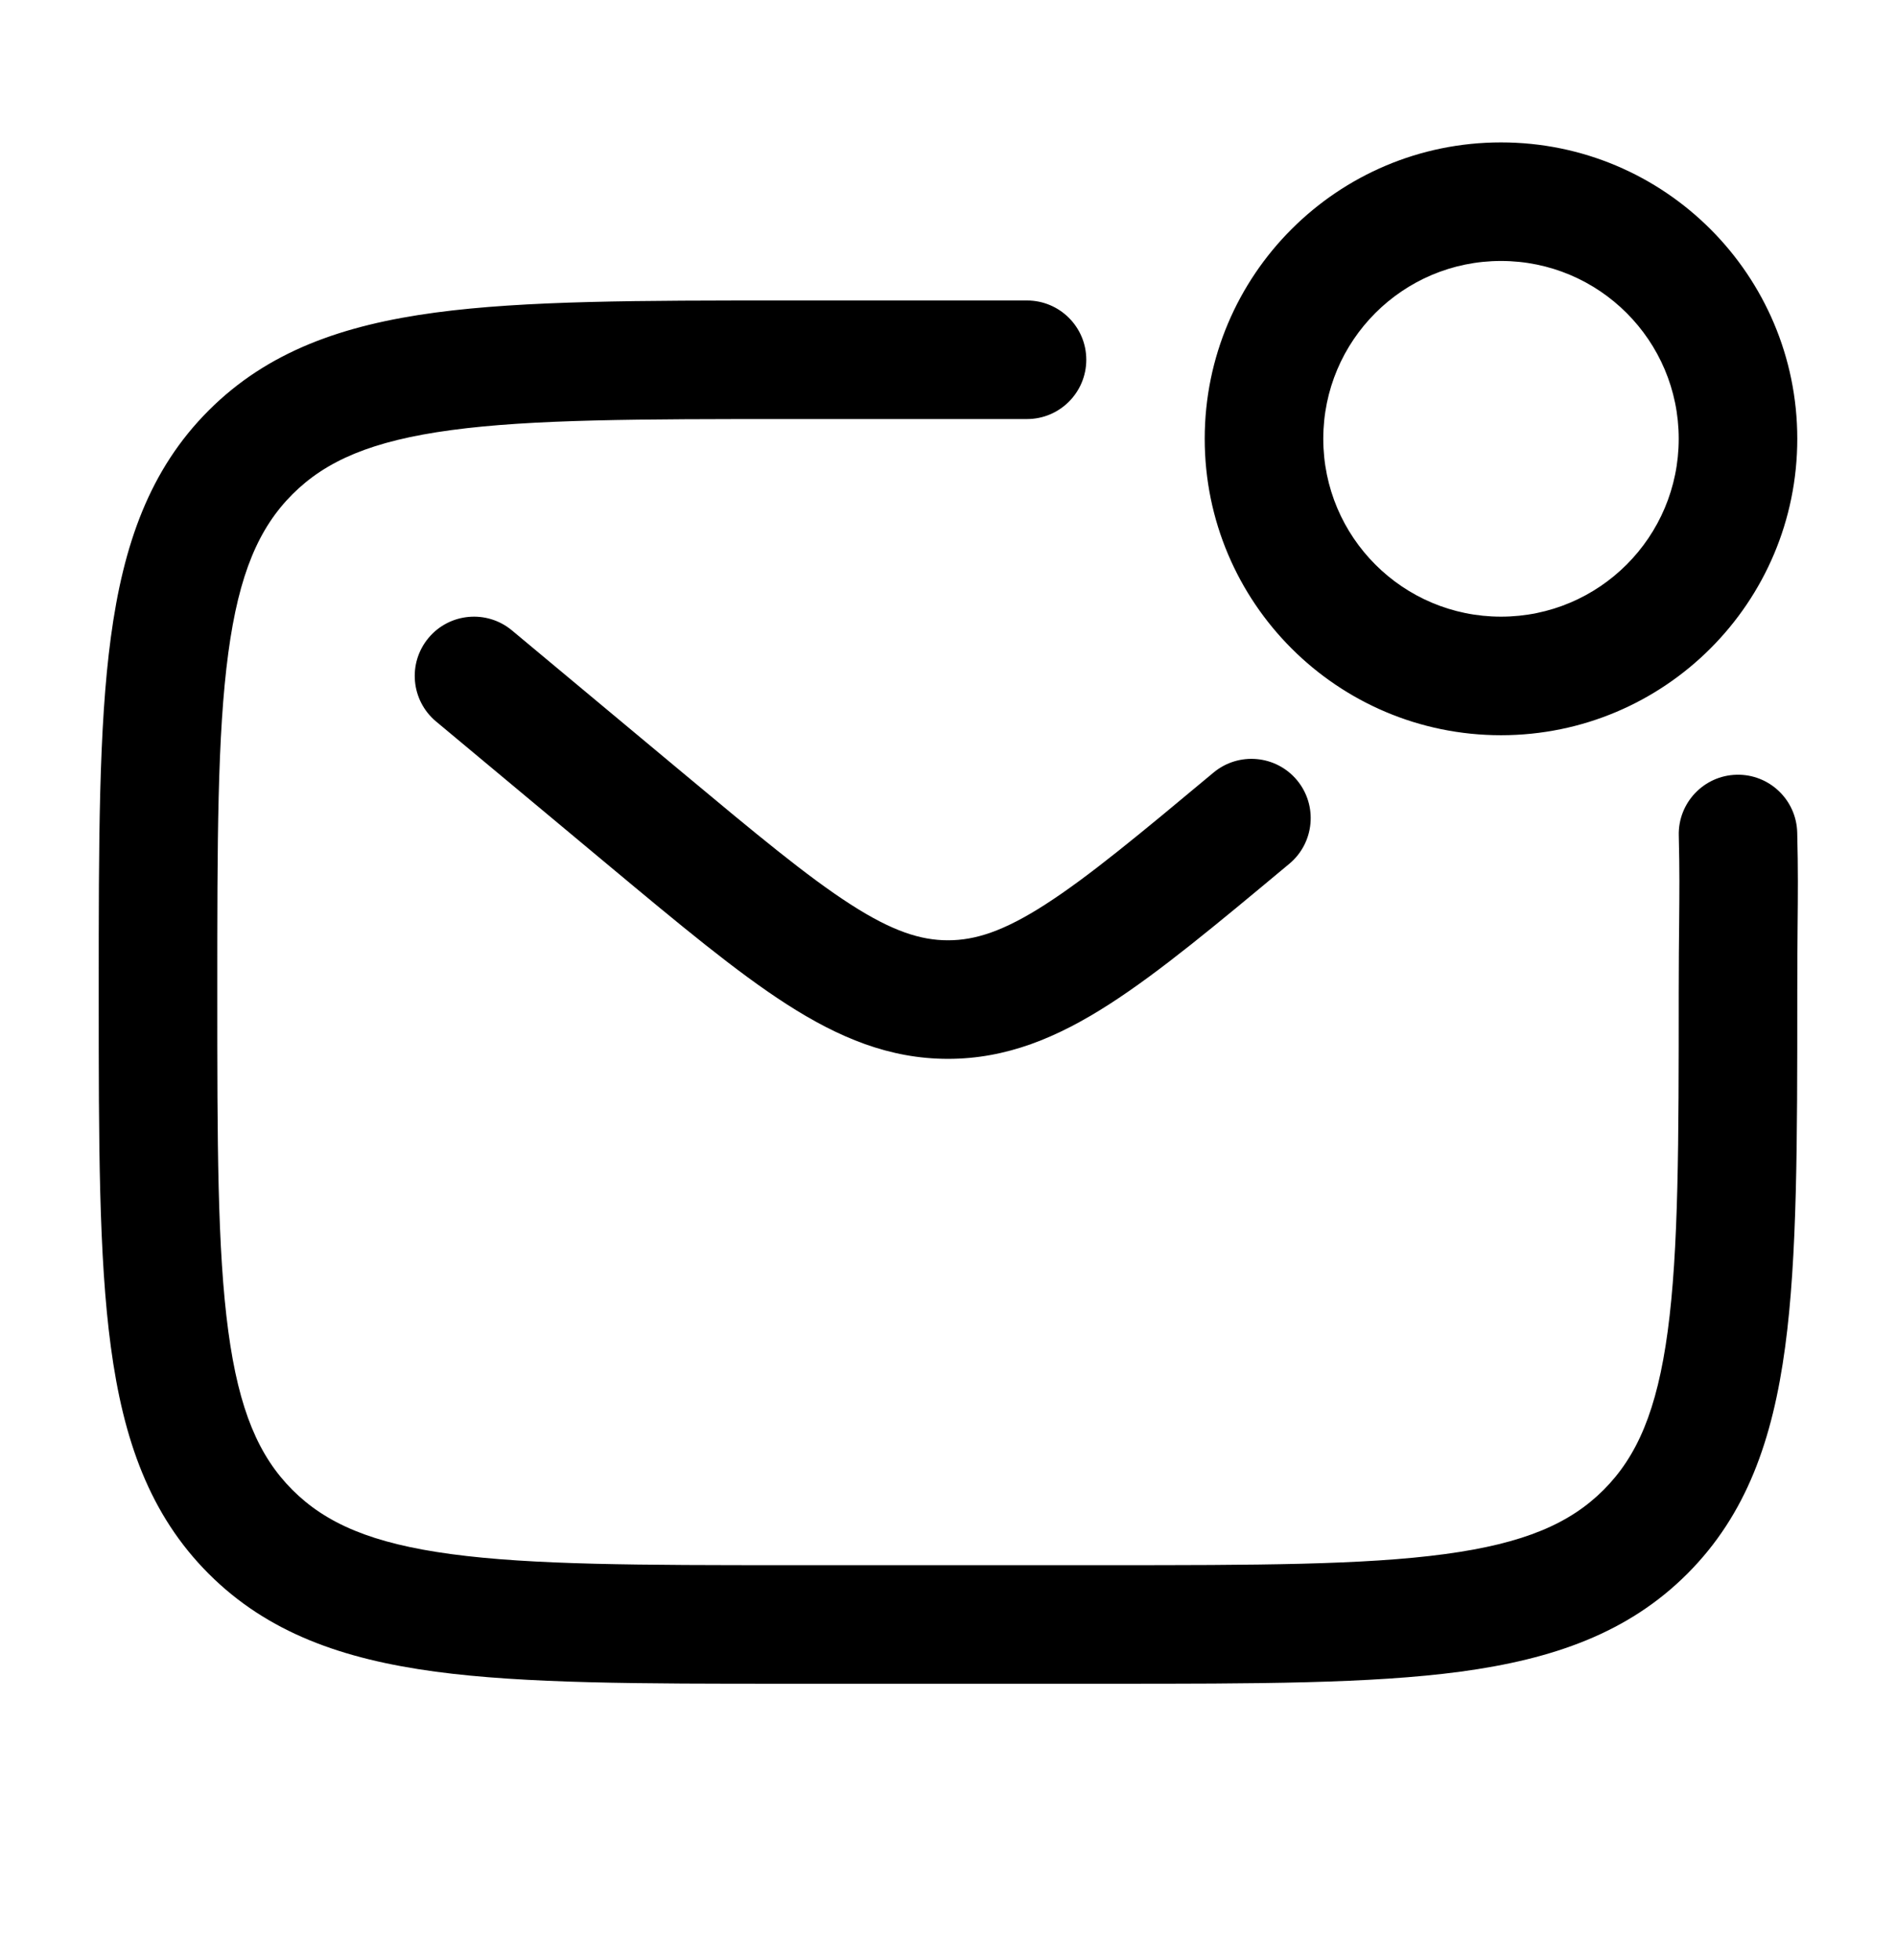 <?xml version="1.0" encoding="UTF-8"?>
<svg xmlns="http://www.w3.org/2000/svg" width="30" height="31" viewBox="0 0 30 31" fill="none">
  <path fill-rule="evenodd" clip-rule="evenodd" d="M23.75 4.127C22.197 4.127 20.938 5.386 20.938 6.939C20.938 8.493 22.197 9.752 23.75 9.752C25.303 9.752 26.562 8.493 26.562 6.939C26.562 5.386 25.303 4.127 23.75 4.127ZM19.062 6.939C19.062 4.351 21.161 2.252 23.75 2.252C26.339 2.252 28.438 4.351 28.438 6.939C28.438 9.528 26.339 11.627 23.75 11.627C21.161 11.627 19.062 9.528 19.062 6.939ZM12.43 4.752L16.25 4.752C16.768 4.752 17.188 5.172 17.188 5.689C17.188 6.207 16.768 6.627 16.25 6.627H12.5C10.117 6.627 8.423 6.629 7.139 6.802C5.881 6.971 5.156 7.288 4.627 7.817C4.098 8.346 3.781 9.07 3.612 10.328C3.439 11.613 3.438 13.306 3.438 15.69C3.438 18.073 3.439 19.766 3.612 21.051C3.781 22.308 4.098 23.033 4.627 23.562C5.156 24.091 5.881 24.408 7.139 24.577C8.423 24.75 10.117 24.752 12.5 24.752H17.5C19.884 24.752 21.577 24.75 22.861 24.577C24.119 24.408 24.844 24.091 25.373 23.562C25.902 23.033 26.219 22.308 26.388 21.051C26.561 19.766 26.562 18.073 26.562 15.69C26.562 15.223 26.566 14.883 26.569 14.59C26.573 14.116 26.577 13.767 26.563 13.213C26.55 12.696 26.959 12.265 27.476 12.252C27.994 12.239 28.424 12.648 28.437 13.166C28.452 13.748 28.448 14.146 28.443 14.649C28.441 14.941 28.438 15.269 28.438 15.69V15.76C28.438 18.057 28.438 19.877 28.246 21.301C28.049 22.766 27.634 23.952 26.698 24.888C25.763 25.823 24.577 26.238 23.111 26.436C21.687 26.627 19.868 26.627 17.57 26.627H12.43C10.132 26.627 8.313 26.627 6.889 26.436C5.423 26.238 4.237 25.823 3.302 24.888C2.366 23.952 1.951 22.766 1.754 21.301C1.562 19.877 1.562 18.057 1.562 15.76V15.619C1.562 13.322 1.562 11.502 1.754 10.078C1.951 8.613 2.366 7.426 3.302 6.491C4.237 5.556 5.423 5.14 6.889 4.943C8.313 4.752 10.132 4.752 12.43 4.752ZM6.78 10.089C7.111 9.692 7.702 9.638 8.1 9.969L10.799 12.218C11.965 13.19 12.775 13.863 13.458 14.302C14.12 14.728 14.569 14.87 15 14.87C15.431 14.87 15.88 14.728 16.542 14.302C17.225 13.863 18.035 13.19 19.201 12.218C19.599 11.887 20.19 11.94 20.522 12.338C20.853 12.736 20.799 13.327 20.402 13.659L20.355 13.698C19.247 14.621 18.349 15.369 17.556 15.879C16.73 16.41 15.926 16.745 15 16.745C14.074 16.745 13.27 16.41 12.444 15.879C11.651 15.369 10.753 14.621 9.645 13.698L6.9 11.41C6.502 11.078 6.448 10.487 6.78 10.089Z" fill="black"></path>
</svg>

